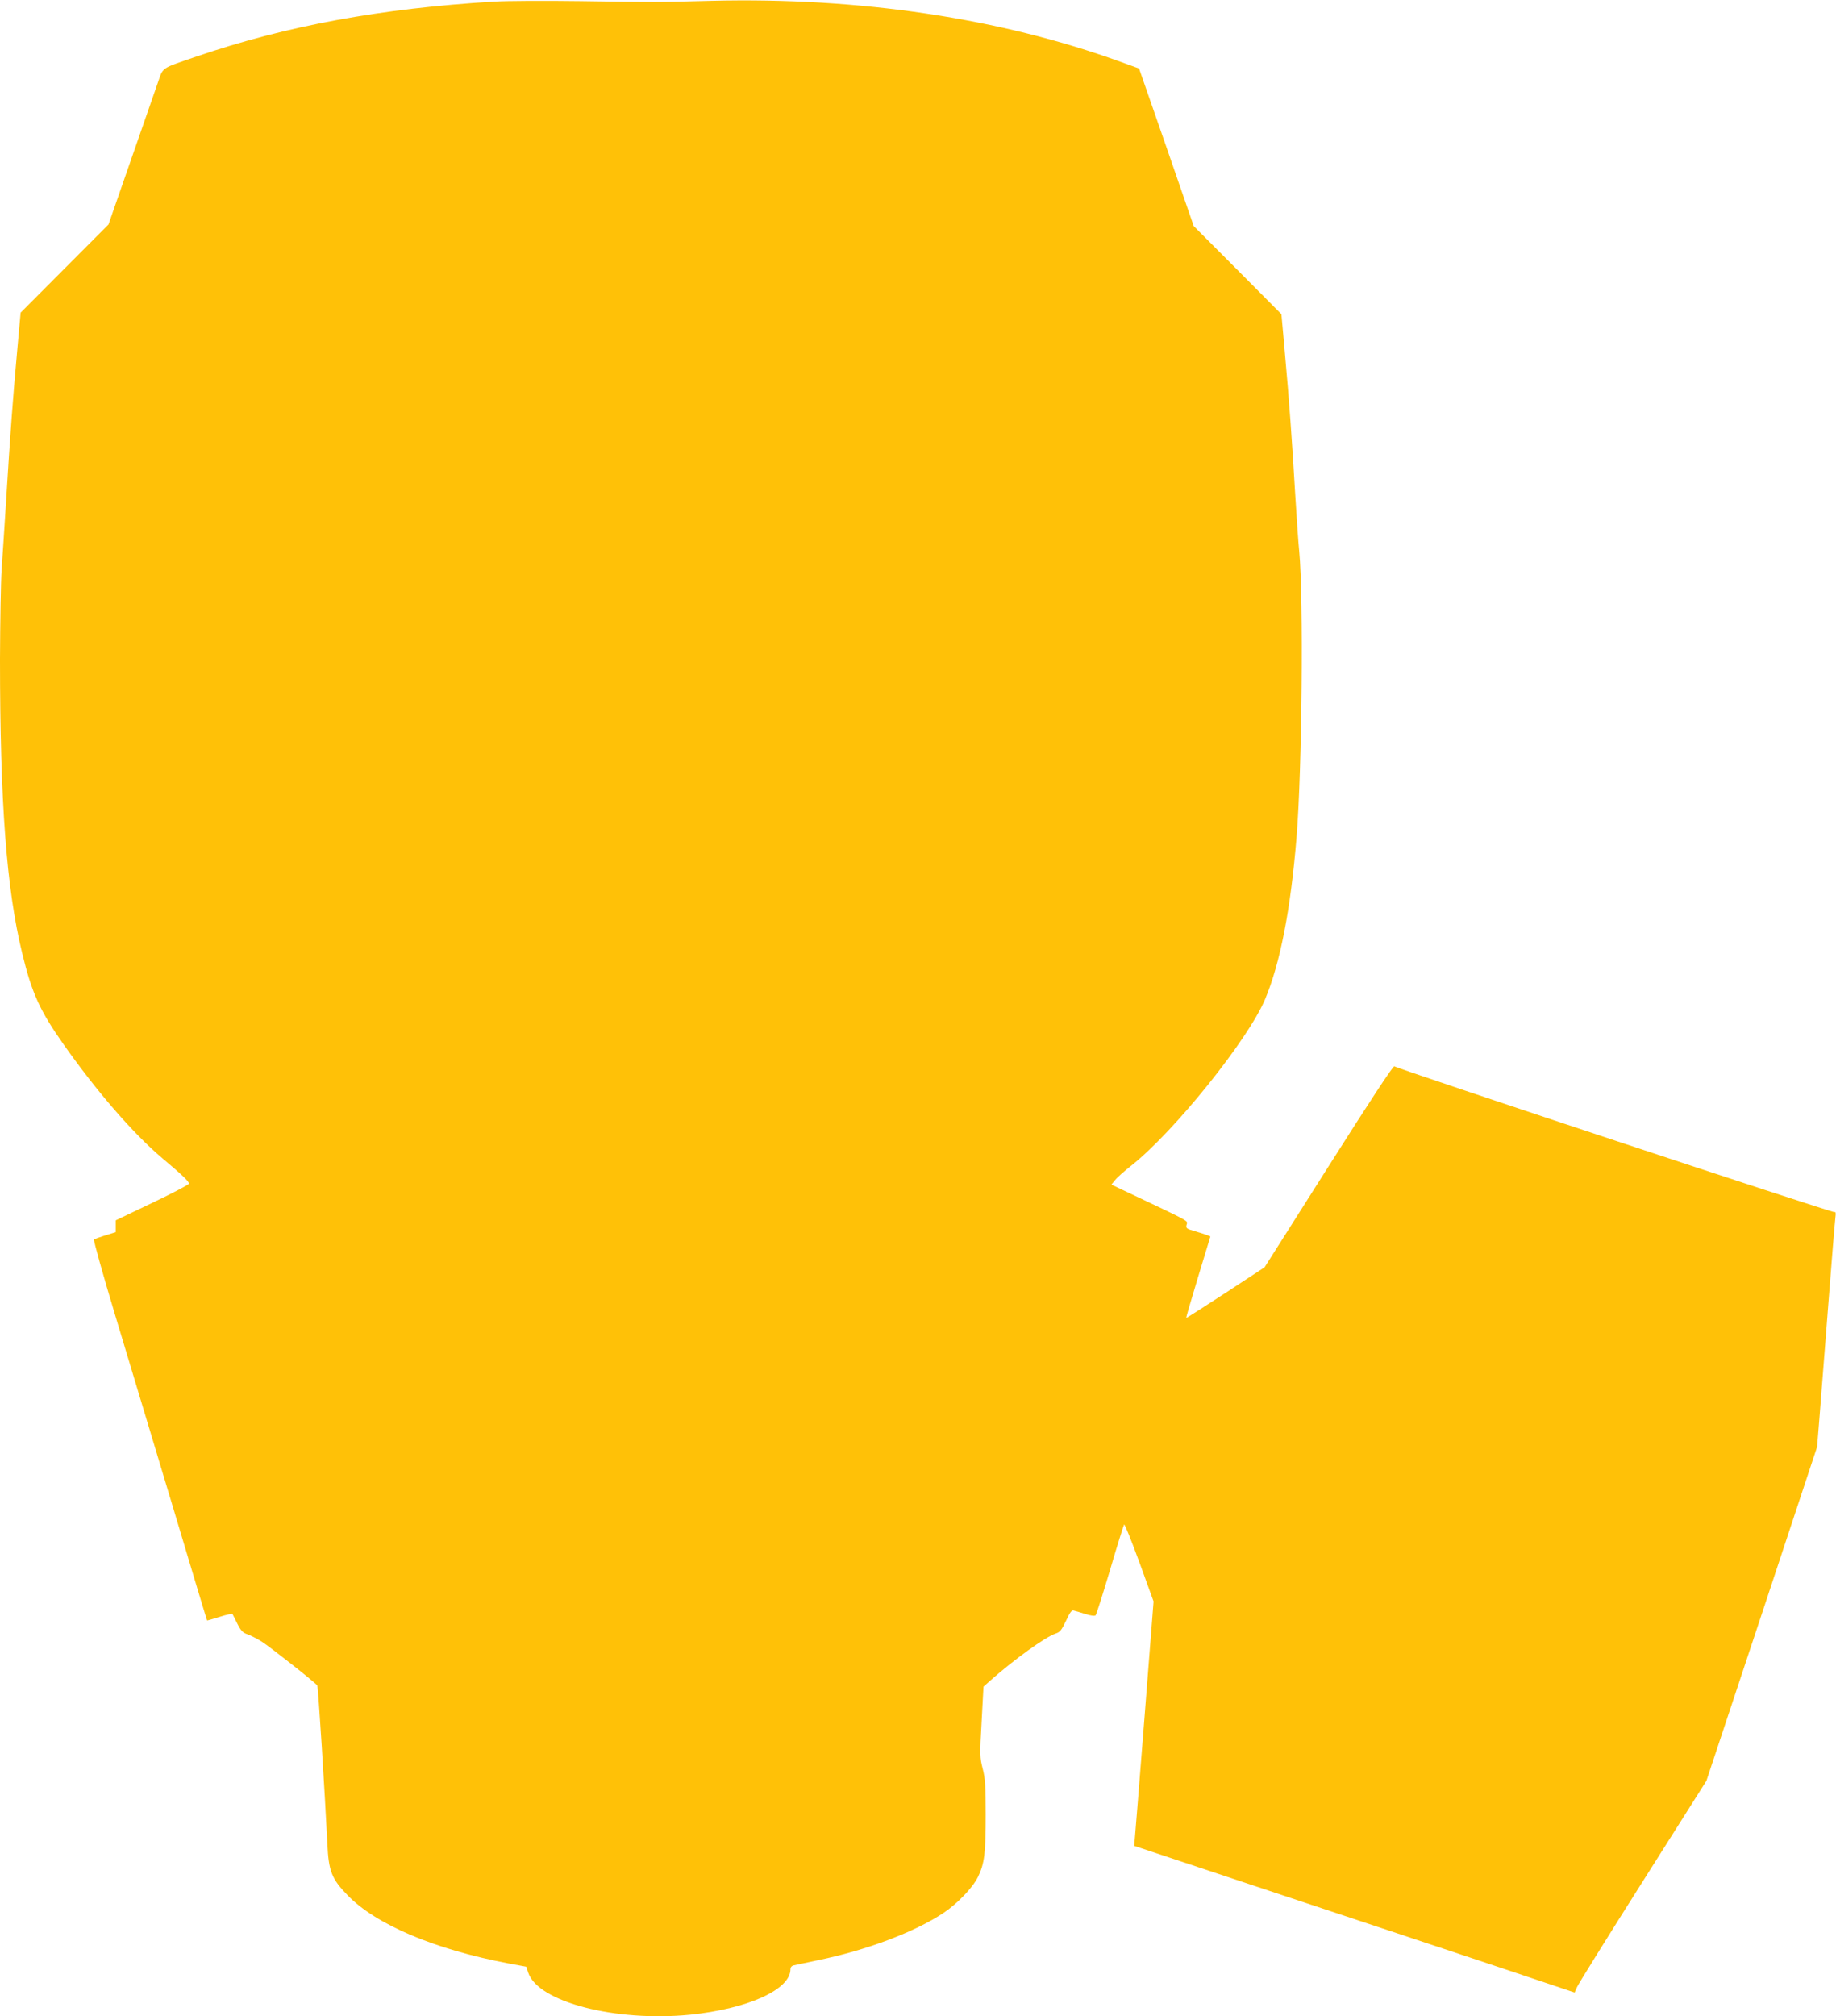 <?xml version="1.0" standalone="no"?>
<!DOCTYPE svg PUBLIC "-//W3C//DTD SVG 20010904//EN"
 "http://www.w3.org/TR/2001/REC-SVG-20010904/DTD/svg10.dtd">
<svg version="1.0" xmlns="http://www.w3.org/2000/svg"
 width="1166pt" height="1280pt" viewBox="0 0 1166 1280"
 preserveAspectRatio="xMidYMid meet">
<g transform="translate(0,1280) scale(0.1,-0.1)"
fill="#ffc107" stroke="none">
<path d="M3140 12790 c-720 -43 -1322 -154 -1893 -349 -230 -79 -209 -65 -245
-167 -17 -49 -94 -271 -172 -494 l-141 -405 -279 -280 -279 -280 -20 -220
c-27 -293 -47 -562 -71 -955 -11 -179 -25 -386 -30 -460 -5 -74 -9 -328 -10
-565 0 -908 41 -1458 141 -1867 61 -252 112 -364 262 -577 212 -301 443 -567
626 -722 132 -111 171 -149 171 -163 0 -6 -105 -61 -233 -122 l-232 -111 0
-37 0 -38 -65 -20 c-36 -11 -69 -23 -73 -27 -4 -4 55 -217 132 -472 338 -1123
437 -1450 508 -1689 42 -140 77 -256 78 -257 0 -1 37 9 80 23 44 14 81 22 82
17 2 -4 16 -32 31 -62 22 -43 34 -56 64 -66 20 -7 61 -28 90 -46 56 -36 343
-262 353 -279 6 -9 48 -681 64 -1005 8 -174 27 -222 128 -326 179 -186 552
-344 1021 -433 l114 -21 13 -39 c64 -186 554 -312 1026 -266 367 37 639 159
639 289 0 13 8 22 23 25 12 3 80 17 151 32 308 63 616 179 799 301 88 59 184
159 218 228 41 84 49 148 49 396 0 180 -3 228 -19 291 -18 70 -19 88 -7 298
l12 223 45 40 c149 132 347 275 413 297 28 9 38 22 66 81 24 52 36 69 48 65
10 -2 43 -12 75 -22 35 -11 60 -14 65 -8 5 5 46 135 92 289 45 154 86 283 89
287 4 4 47 -104 97 -240 l90 -248 -57 -729 c-32 -402 -59 -751 -62 -777 l-4
-46 956 -318 c526 -174 1155 -384 1399 -465 l442 -148 14 32 c7 18 195 320
418 672 l405 640 352 1060 351 1060 15 185 c8 102 33 419 55 705 22 286 43
540 46 564 4 30 2 41 -5 36 -11 -6 -2774 909 -2796 926 -7 5 -161 -230 -417
-634 l-407 -642 -247 -162 c-137 -89 -249 -161 -251 -160 -1 2 33 119 76 261
l78 257 -23 9 c-13 5 -48 16 -79 25 -51 15 -55 18 -49 41 7 26 33 12 -364 200
l-114 54 24 29 c12 16 59 57 102 91 273 216 741 798 850 1056 96 228 163 572
200 1029 35 425 45 1525 17 1815 -6 58 -17 224 -26 370 -19 325 -38 592 -66
900 l-21 235 -278 280 -279 280 -173 500 -174 500 -116 42 c-763 277 -1657
411 -2598 388 -386 -10 -319 -9 -835 -2 -220 3 -465 2 -545 -3z"/>
</g>
</svg>
